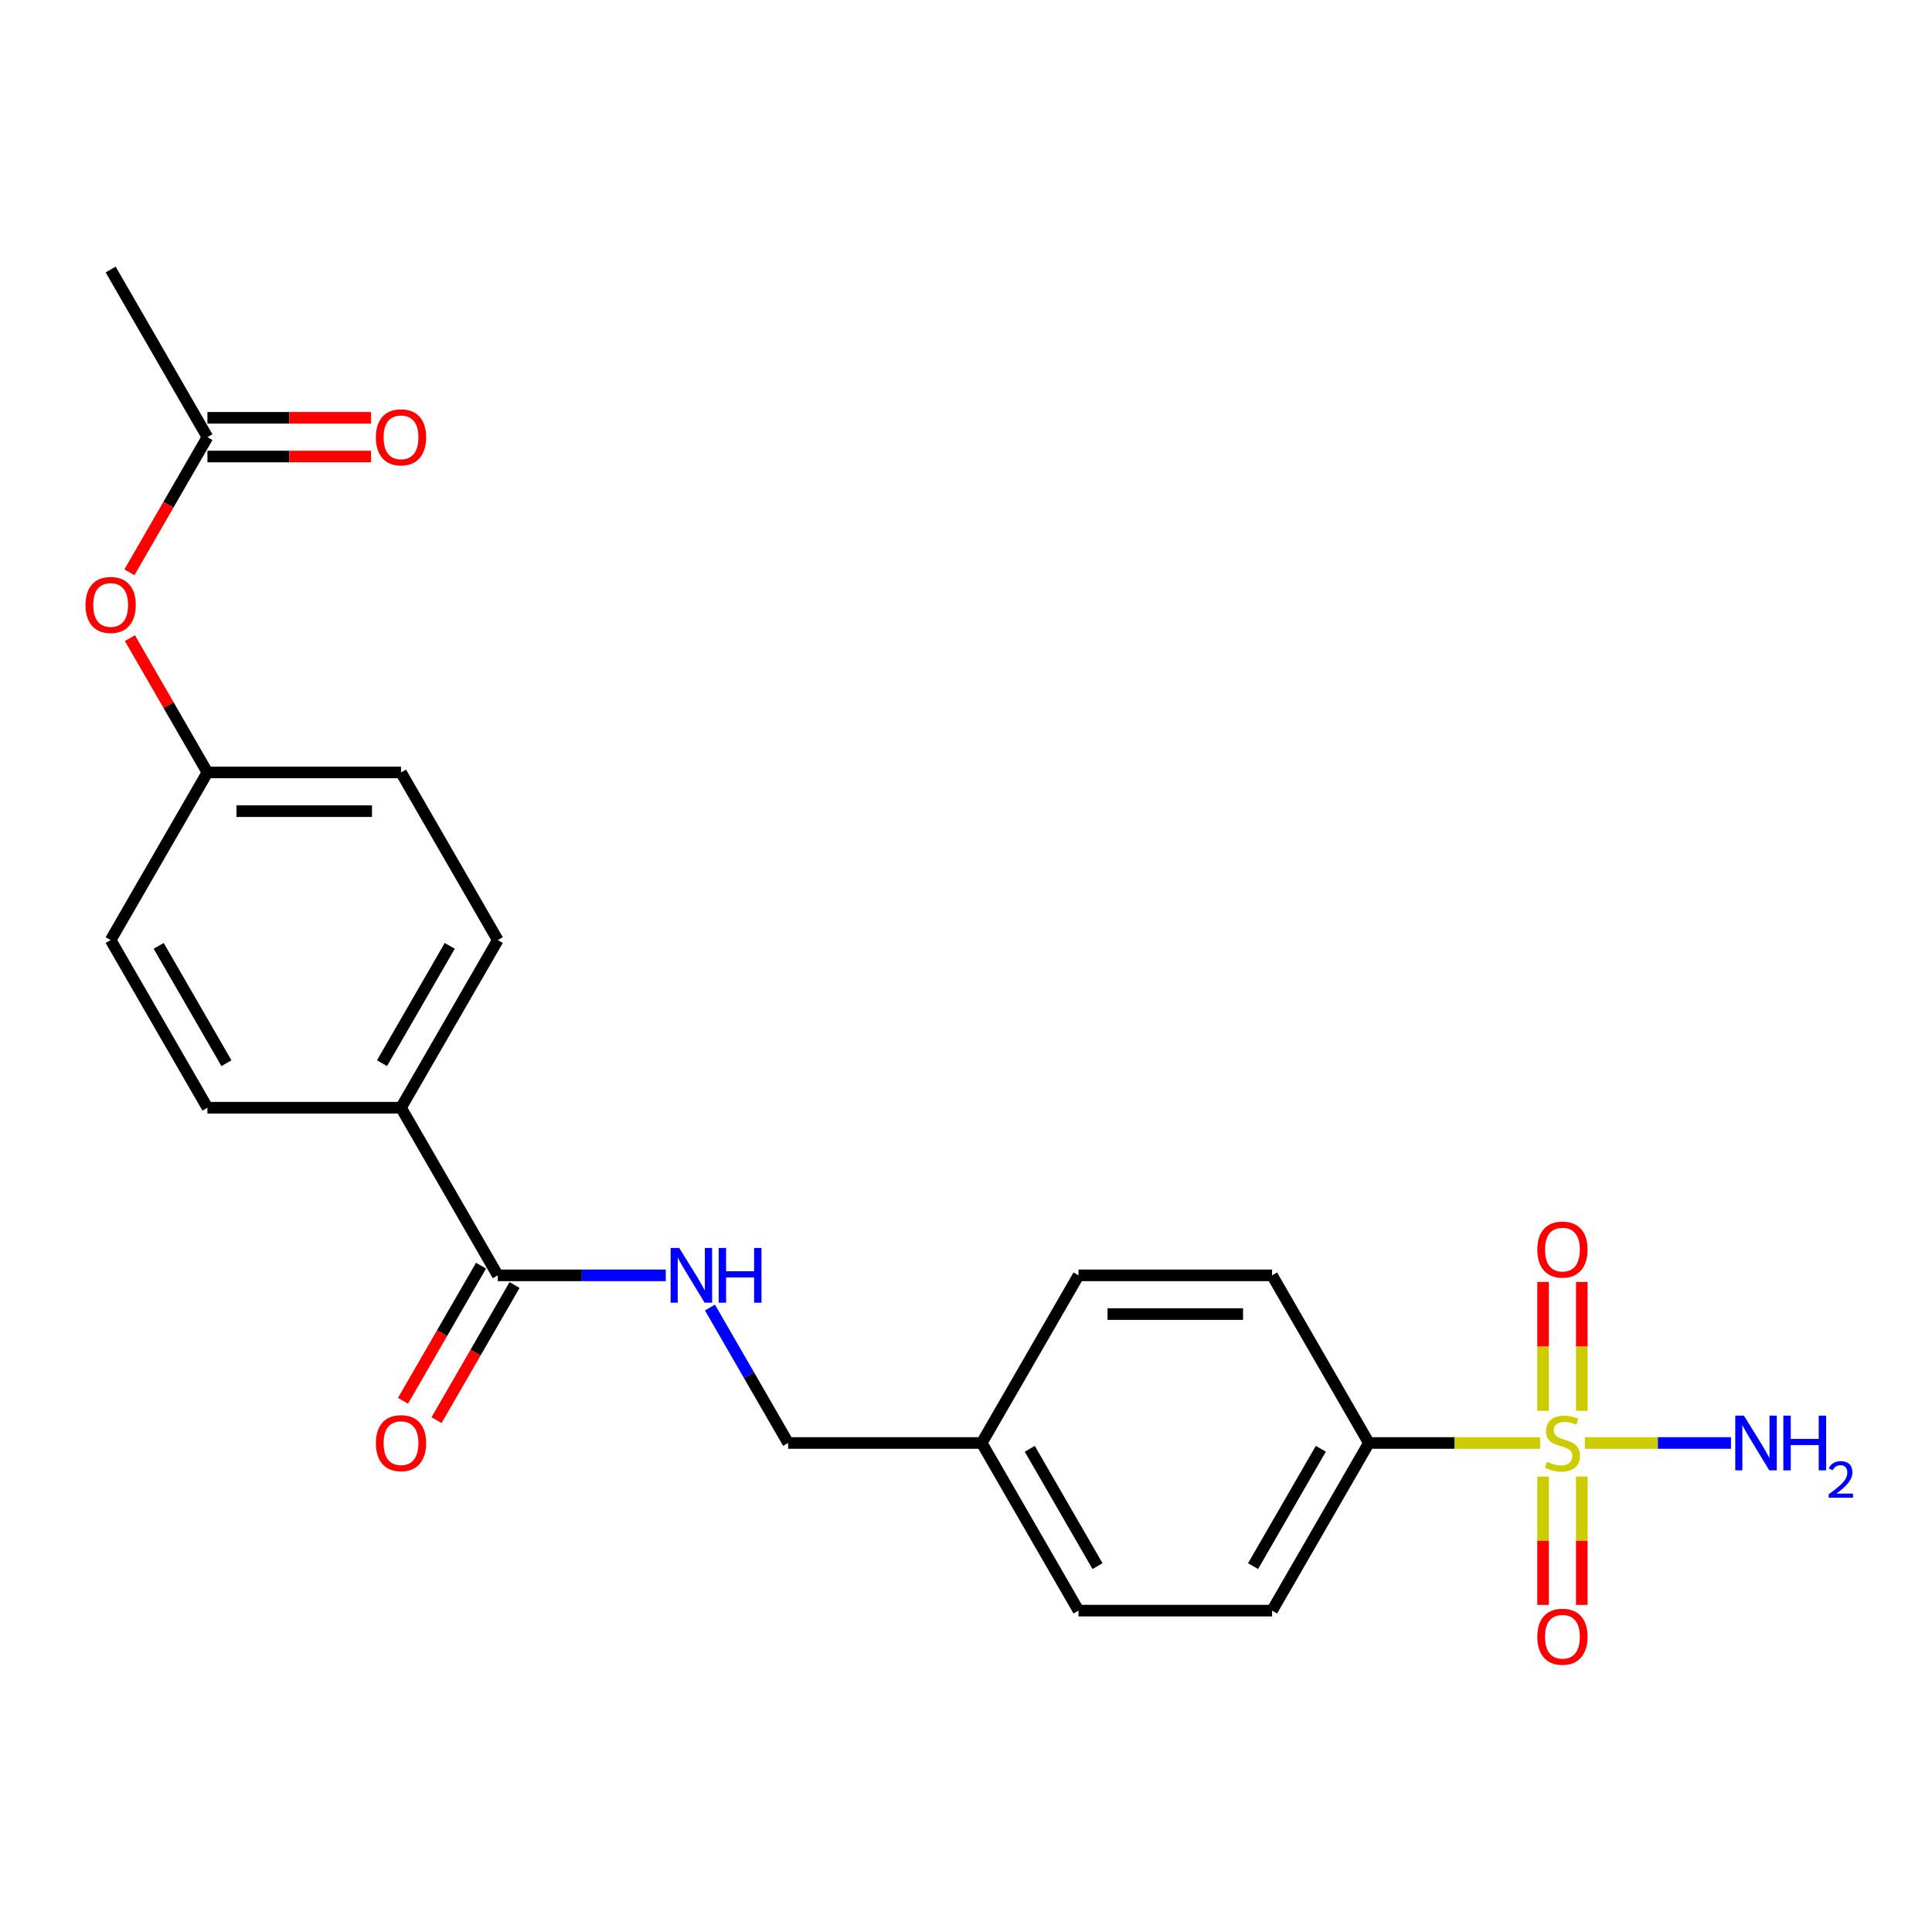 <?xml version='1.0' encoding='iso-8859-1'?>
<svg version='1.1' baseProfile='full'
              xmlns='http://www.w3.org/2000/svg'
                      xmlns:rdkit='http://www.rdkit.org/xml'
                      xmlns:xlink='http://www.w3.org/1999/xlink'
                  xml:space='preserve'
width='1000px' height='1000px' viewBox='0 0 1000 1000'>
<!-- END OF HEADER -->
<rect style='opacity:1.0;fill:#FFFFFF;stroke:none' width='1000' height='1000' x='0' y='0'> </rect>
<path class='bond-0' d='M 797.131,746.889 L 752.827,746.889' style='fill:none;fill-rule:evenodd;stroke:#CCCC00;stroke-width:6px;stroke-linecap:butt;stroke-linejoin:miter;stroke-opacity:1' />
<path class='bond-0' d='M 752.827,746.889 L 708.523,746.889' style='fill:none;fill-rule:evenodd;stroke:#000000;stroke-width:6px;stroke-linecap:butt;stroke-linejoin:miter;stroke-opacity:1' />
<path class='bond-1' d='M 798.696,764.274 L 798.696,797.483' style='fill:none;fill-rule:evenodd;stroke:#CCCC00;stroke-width:6px;stroke-linecap:butt;stroke-linejoin:miter;stroke-opacity:1' />
<path class='bond-1' d='M 798.696,797.483 L 798.696,830.692' style='fill:none;fill-rule:evenodd;stroke:#FF0000;stroke-width:6px;stroke-linecap:butt;stroke-linejoin:miter;stroke-opacity:1' />
<path class='bond-1' d='M 818.735,764.274 L 818.735,797.483' style='fill:none;fill-rule:evenodd;stroke:#CCCC00;stroke-width:6px;stroke-linecap:butt;stroke-linejoin:miter;stroke-opacity:1' />
<path class='bond-1' d='M 818.735,797.483 L 818.735,830.692' style='fill:none;fill-rule:evenodd;stroke:#FF0000;stroke-width:6px;stroke-linecap:butt;stroke-linejoin:miter;stroke-opacity:1' />
<path class='bond-2' d='M 818.735,730.264 L 818.735,696.905' style='fill:none;fill-rule:evenodd;stroke:#CCCC00;stroke-width:6px;stroke-linecap:butt;stroke-linejoin:miter;stroke-opacity:1' />
<path class='bond-2' d='M 818.735,696.905 L 818.735,663.546' style='fill:none;fill-rule:evenodd;stroke:#FF0000;stroke-width:6px;stroke-linecap:butt;stroke-linejoin:miter;stroke-opacity:1' />
<path class='bond-2' d='M 798.696,730.264 L 798.696,696.905' style='fill:none;fill-rule:evenodd;stroke:#CCCC00;stroke-width:6px;stroke-linecap:butt;stroke-linejoin:miter;stroke-opacity:1' />
<path class='bond-2' d='M 798.696,696.905 L 798.696,663.546' style='fill:none;fill-rule:evenodd;stroke:#FF0000;stroke-width:6px;stroke-linecap:butt;stroke-linejoin:miter;stroke-opacity:1' />
<path class='bond-3' d='M 820.3,746.889 L 858.127,746.889' style='fill:none;fill-rule:evenodd;stroke:#CCCC00;stroke-width:6px;stroke-linecap:butt;stroke-linejoin:miter;stroke-opacity:1' />
<path class='bond-3' d='M 858.127,746.889 L 895.953,746.889' style='fill:none;fill-rule:evenodd;stroke:#0000FF;stroke-width:6px;stroke-linecap:butt;stroke-linejoin:miter;stroke-opacity:1' />
<path class='bond-4' d='M 257.655,660.12 L 301.129,660.12' style='fill:none;fill-rule:evenodd;stroke:#000000;stroke-width:6px;stroke-linecap:butt;stroke-linejoin:miter;stroke-opacity:1' />
<path class='bond-4' d='M 301.129,660.12 L 344.603,660.12' style='fill:none;fill-rule:evenodd;stroke:#0000FF;stroke-width:6px;stroke-linecap:butt;stroke-linejoin:miter;stroke-opacity:1' />
<path class='bond-5' d='M 257.655,660.12 L 207.559,573.35' style='fill:none;fill-rule:evenodd;stroke:#000000;stroke-width:6px;stroke-linecap:butt;stroke-linejoin:miter;stroke-opacity:1' />
<path class='bond-6' d='M 248.978,655.11 L 228.787,690.082' style='fill:none;fill-rule:evenodd;stroke:#000000;stroke-width:6px;stroke-linecap:butt;stroke-linejoin:miter;stroke-opacity:1' />
<path class='bond-6' d='M 228.787,690.082 L 208.596,725.055' style='fill:none;fill-rule:evenodd;stroke:#FF0000;stroke-width:6px;stroke-linecap:butt;stroke-linejoin:miter;stroke-opacity:1' />
<path class='bond-6' d='M 266.332,665.129 L 246.141,700.102' style='fill:none;fill-rule:evenodd;stroke:#000000;stroke-width:6px;stroke-linecap:butt;stroke-linejoin:miter;stroke-opacity:1' />
<path class='bond-6' d='M 246.141,700.102 L 225.95,735.074' style='fill:none;fill-rule:evenodd;stroke:#FF0000;stroke-width:6px;stroke-linecap:butt;stroke-linejoin:miter;stroke-opacity:1' />
<path class='bond-7' d='M 708.523,746.889 L 658.426,833.659' style='fill:none;fill-rule:evenodd;stroke:#000000;stroke-width:6px;stroke-linecap:butt;stroke-linejoin:miter;stroke-opacity:1' />
<path class='bond-7' d='M 683.654,749.885 L 648.587,810.624' style='fill:none;fill-rule:evenodd;stroke:#000000;stroke-width:6px;stroke-linecap:butt;stroke-linejoin:miter;stroke-opacity:1' />
<path class='bond-8' d='M 708.523,746.889 L 658.426,660.12' style='fill:none;fill-rule:evenodd;stroke:#000000;stroke-width:6px;stroke-linecap:butt;stroke-linejoin:miter;stroke-opacity:1' />
<path class='bond-9' d='M 367.47,676.785 L 387.707,711.837' style='fill:none;fill-rule:evenodd;stroke:#0000FF;stroke-width:6px;stroke-linecap:butt;stroke-linejoin:miter;stroke-opacity:1' />
<path class='bond-9' d='M 387.707,711.837 L 407.945,746.889' style='fill:none;fill-rule:evenodd;stroke:#000000;stroke-width:6px;stroke-linecap:butt;stroke-linejoin:miter;stroke-opacity:1' />
<path class='bond-10' d='M 107.366,226.272 L 87.175,261.245' style='fill:none;fill-rule:evenodd;stroke:#000000;stroke-width:6px;stroke-linecap:butt;stroke-linejoin:miter;stroke-opacity:1' />
<path class='bond-10' d='M 87.175,261.245 L 66.984,296.217' style='fill:none;fill-rule:evenodd;stroke:#FF0000;stroke-width:6px;stroke-linecap:butt;stroke-linejoin:miter;stroke-opacity:1' />
<path class='bond-11' d='M 107.366,236.292 L 149.71,236.292' style='fill:none;fill-rule:evenodd;stroke:#000000;stroke-width:6px;stroke-linecap:butt;stroke-linejoin:miter;stroke-opacity:1' />
<path class='bond-11' d='M 149.71,236.292 L 192.054,236.292' style='fill:none;fill-rule:evenodd;stroke:#FF0000;stroke-width:6px;stroke-linecap:butt;stroke-linejoin:miter;stroke-opacity:1' />
<path class='bond-11' d='M 107.366,216.253 L 149.71,216.253' style='fill:none;fill-rule:evenodd;stroke:#000000;stroke-width:6px;stroke-linecap:butt;stroke-linejoin:miter;stroke-opacity:1' />
<path class='bond-11' d='M 149.71,216.253 L 192.054,216.253' style='fill:none;fill-rule:evenodd;stroke:#FF0000;stroke-width:6px;stroke-linecap:butt;stroke-linejoin:miter;stroke-opacity:1' />
<path class='bond-12' d='M 107.366,226.272 L 57.27,139.503' style='fill:none;fill-rule:evenodd;stroke:#000000;stroke-width:6px;stroke-linecap:butt;stroke-linejoin:miter;stroke-opacity:1' />
<path class='bond-13' d='M 207.559,573.35 L 257.655,486.581' style='fill:none;fill-rule:evenodd;stroke:#000000;stroke-width:6px;stroke-linecap:butt;stroke-linejoin:miter;stroke-opacity:1' />
<path class='bond-13' d='M 197.72,550.316 L 232.787,489.577' style='fill:none;fill-rule:evenodd;stroke:#000000;stroke-width:6px;stroke-linecap:butt;stroke-linejoin:miter;stroke-opacity:1' />
<path class='bond-14' d='M 207.559,573.35 L 107.366,573.35' style='fill:none;fill-rule:evenodd;stroke:#000000;stroke-width:6px;stroke-linecap:butt;stroke-linejoin:miter;stroke-opacity:1' />
<path class='bond-15' d='M 67.238,330.307 L 87.302,365.059' style='fill:none;fill-rule:evenodd;stroke:#FF0000;stroke-width:6px;stroke-linecap:butt;stroke-linejoin:miter;stroke-opacity:1' />
<path class='bond-15' d='M 87.302,365.059 L 107.366,399.811' style='fill:none;fill-rule:evenodd;stroke:#000000;stroke-width:6px;stroke-linecap:butt;stroke-linejoin:miter;stroke-opacity:1' />
<path class='bond-16' d='M 658.426,833.659 L 558.234,833.659' style='fill:none;fill-rule:evenodd;stroke:#000000;stroke-width:6px;stroke-linecap:butt;stroke-linejoin:miter;stroke-opacity:1' />
<path class='bond-17' d='M 658.426,660.12 L 558.234,660.12' style='fill:none;fill-rule:evenodd;stroke:#000000;stroke-width:6px;stroke-linecap:butt;stroke-linejoin:miter;stroke-opacity:1' />
<path class='bond-17' d='M 643.397,680.158 L 573.263,680.158' style='fill:none;fill-rule:evenodd;stroke:#000000;stroke-width:6px;stroke-linecap:butt;stroke-linejoin:miter;stroke-opacity:1' />
<path class='bond-18' d='M 257.655,486.581 L 207.559,399.811' style='fill:none;fill-rule:evenodd;stroke:#000000;stroke-width:6px;stroke-linecap:butt;stroke-linejoin:miter;stroke-opacity:1' />
<path class='bond-19' d='M 107.366,573.35 L 57.27,486.581' style='fill:none;fill-rule:evenodd;stroke:#000000;stroke-width:6px;stroke-linecap:butt;stroke-linejoin:miter;stroke-opacity:1' />
<path class='bond-19' d='M 117.206,550.316 L 82.138,489.577' style='fill:none;fill-rule:evenodd;stroke:#000000;stroke-width:6px;stroke-linecap:butt;stroke-linejoin:miter;stroke-opacity:1' />
<path class='bond-20' d='M 107.366,399.811 L 57.27,486.581' style='fill:none;fill-rule:evenodd;stroke:#000000;stroke-width:6px;stroke-linecap:butt;stroke-linejoin:miter;stroke-opacity:1' />
<path class='bond-21' d='M 107.366,399.811 L 207.559,399.811' style='fill:none;fill-rule:evenodd;stroke:#000000;stroke-width:6px;stroke-linecap:butt;stroke-linejoin:miter;stroke-opacity:1' />
<path class='bond-21' d='M 122.395,419.85 L 192.53,419.85' style='fill:none;fill-rule:evenodd;stroke:#000000;stroke-width:6px;stroke-linecap:butt;stroke-linejoin:miter;stroke-opacity:1' />
<path class='bond-22' d='M 407.945,746.889 L 508.137,746.889' style='fill:none;fill-rule:evenodd;stroke:#000000;stroke-width:6px;stroke-linecap:butt;stroke-linejoin:miter;stroke-opacity:1' />
<path class='bond-23' d='M 508.137,746.889 L 558.234,660.12' style='fill:none;fill-rule:evenodd;stroke:#000000;stroke-width:6px;stroke-linecap:butt;stroke-linejoin:miter;stroke-opacity:1' />
<path class='bond-24' d='M 508.137,746.889 L 558.234,833.659' style='fill:none;fill-rule:evenodd;stroke:#000000;stroke-width:6px;stroke-linecap:butt;stroke-linejoin:miter;stroke-opacity:1' />
<path class='bond-24' d='M 533.006,749.885 L 568.073,810.624' style='fill:none;fill-rule:evenodd;stroke:#000000;stroke-width:6px;stroke-linecap:butt;stroke-linejoin:miter;stroke-opacity:1' />
<path  class='atom-0' d='M 800.716 756.609
Q 801.036 756.729, 802.356 757.289
Q 803.676 757.849, 805.116 758.209
Q 806.596 758.529, 808.036 758.529
Q 810.716 758.529, 812.276 757.249
Q 813.836 755.929, 813.836 753.649
Q 813.836 752.089, 813.036 751.129
Q 812.276 750.169, 811.076 749.649
Q 809.876 749.129, 807.876 748.529
Q 805.356 747.769, 803.836 747.049
Q 802.356 746.329, 801.276 744.809
Q 800.236 743.289, 800.236 740.729
Q 800.236 737.169, 802.636 734.969
Q 805.076 732.769, 809.876 732.769
Q 813.156 732.769, 816.876 734.329
L 815.956 737.409
Q 812.556 736.009, 809.996 736.009
Q 807.236 736.009, 805.716 737.169
Q 804.196 738.289, 804.236 740.249
Q 804.236 741.769, 804.996 742.689
Q 805.796 743.609, 806.916 744.129
Q 808.076 744.649, 809.996 745.249
Q 812.556 746.049, 814.076 746.849
Q 815.596 747.649, 816.676 749.289
Q 817.796 750.889, 817.796 753.649
Q 817.796 757.569, 815.156 759.689
Q 812.556 761.769, 808.196 761.769
Q 805.676 761.769, 803.756 761.209
Q 801.876 760.689, 799.636 759.769
L 800.716 756.609
' fill='#CCCC00'/>
<path  class='atom-3' d='M 351.588 645.96
L 360.868 660.96
Q 361.788 662.44, 363.268 665.12
Q 364.748 667.8, 364.828 667.96
L 364.828 645.96
L 368.588 645.96
L 368.588 674.28
L 364.708 674.28
L 354.748 657.88
Q 353.588 655.96, 352.348 653.76
Q 351.148 651.56, 350.788 650.88
L 350.788 674.28
L 347.108 674.28
L 347.108 645.96
L 351.588 645.96
' fill='#0000FF'/>
<path  class='atom-3' d='M 371.988 645.96
L 375.828 645.96
L 375.828 658
L 390.308 658
L 390.308 645.96
L 394.148 645.96
L 394.148 674.28
L 390.308 674.28
L 390.308 661.2
L 375.828 661.2
L 375.828 674.28
L 371.988 674.28
L 371.988 645.96
' fill='#0000FF'/>
<path  class='atom-4' d='M 795.716 847.162
Q 795.716 840.362, 799.076 836.562
Q 802.436 832.762, 808.716 832.762
Q 814.996 832.762, 818.356 836.562
Q 821.716 840.362, 821.716 847.162
Q 821.716 854.042, 818.316 857.962
Q 814.916 861.842, 808.716 861.842
Q 802.476 861.842, 799.076 857.962
Q 795.716 854.082, 795.716 847.162
M 808.716 858.642
Q 813.036 858.642, 815.356 855.762
Q 817.716 852.842, 817.716 847.162
Q 817.716 841.602, 815.356 838.802
Q 813.036 835.962, 808.716 835.962
Q 804.396 835.962, 802.036 838.762
Q 799.716 841.562, 799.716 847.162
Q 799.716 852.882, 802.036 855.762
Q 804.396 858.642, 808.716 858.642
' fill='#FF0000'/>
<path  class='atom-5' d='M 795.716 646.776
Q 795.716 639.976, 799.076 636.176
Q 802.436 632.376, 808.716 632.376
Q 814.996 632.376, 818.356 636.176
Q 821.716 639.976, 821.716 646.776
Q 821.716 653.656, 818.316 657.576
Q 814.916 661.456, 808.716 661.456
Q 802.476 661.456, 799.076 657.576
Q 795.716 653.696, 795.716 646.776
M 808.716 658.256
Q 813.036 658.256, 815.356 655.376
Q 817.716 652.456, 817.716 646.776
Q 817.716 641.216, 815.356 638.416
Q 813.036 635.576, 808.716 635.576
Q 804.396 635.576, 802.036 638.376
Q 799.716 641.176, 799.716 646.776
Q 799.716 652.496, 802.036 655.376
Q 804.396 658.256, 808.716 658.256
' fill='#FF0000'/>
<path  class='atom-8' d='M 902.648 732.729
L 911.928 747.729
Q 912.848 749.209, 914.328 751.889
Q 915.808 754.569, 915.888 754.729
L 915.888 732.729
L 919.648 732.729
L 919.648 761.049
L 915.768 761.049
L 905.808 744.649
Q 904.648 742.729, 903.408 740.529
Q 902.208 738.329, 901.848 737.649
L 901.848 761.049
L 898.168 761.049
L 898.168 732.729
L 902.648 732.729
' fill='#0000FF'/>
<path  class='atom-8' d='M 923.048 732.729
L 926.888 732.729
L 926.888 744.769
L 941.368 744.769
L 941.368 732.729
L 945.208 732.729
L 945.208 761.049
L 941.368 761.049
L 941.368 747.969
L 926.888 747.969
L 926.888 761.049
L 923.048 761.049
L 923.048 732.729
' fill='#0000FF'/>
<path  class='atom-8' d='M 946.581 760.056
Q 947.267 758.287, 948.904 757.31
Q 950.541 756.307, 952.811 756.307
Q 955.636 756.307, 957.22 757.838
Q 958.804 759.369, 958.804 762.088
Q 958.804 764.86, 956.745 767.448
Q 954.712 770.035, 950.488 773.097
L 959.121 773.097
L 959.121 775.209
L 946.528 775.209
L 946.528 773.44
Q 950.013 770.959, 952.072 769.111
Q 954.158 767.263, 955.161 765.6
Q 956.164 763.936, 956.164 762.22
Q 956.164 760.425, 955.267 759.422
Q 954.369 758.419, 952.811 758.419
Q 951.307 758.419, 950.303 759.026
Q 949.3 759.633, 948.587 760.98
L 946.581 760.056
' fill='#0000FF'/>
<path  class='atom-9' d='M 194.559 746.969
Q 194.559 740.169, 197.919 736.369
Q 201.279 732.569, 207.559 732.569
Q 213.839 732.569, 217.199 736.369
Q 220.559 740.169, 220.559 746.969
Q 220.559 753.849, 217.159 757.769
Q 213.759 761.649, 207.559 761.649
Q 201.319 761.649, 197.919 757.769
Q 194.559 753.889, 194.559 746.969
M 207.559 758.449
Q 211.879 758.449, 214.199 755.569
Q 216.559 752.649, 216.559 746.969
Q 216.559 741.409, 214.199 738.609
Q 211.879 735.769, 207.559 735.769
Q 203.239 735.769, 200.879 738.569
Q 198.559 741.369, 198.559 746.969
Q 198.559 752.689, 200.879 755.569
Q 203.239 758.449, 207.559 758.449
' fill='#FF0000'/>
<path  class='atom-10' d='M 44.27 313.122
Q 44.27 306.322, 47.63 302.522
Q 50.99 298.722, 57.27 298.722
Q 63.55 298.722, 66.91 302.522
Q 70.27 306.322, 70.27 313.122
Q 70.27 320.002, 66.87 323.922
Q 63.47 327.802, 57.27 327.802
Q 51.03 327.802, 47.63 323.922
Q 44.27 320.042, 44.27 313.122
M 57.27 324.602
Q 61.59 324.602, 63.91 321.722
Q 66.27 318.802, 66.27 313.122
Q 66.27 307.562, 63.91 304.762
Q 61.59 301.922, 57.27 301.922
Q 52.95 301.922, 50.59 304.722
Q 48.27 307.522, 48.27 313.122
Q 48.27 318.842, 50.59 321.722
Q 52.95 324.602, 57.27 324.602
' fill='#FF0000'/>
<path  class='atom-11' d='M 194.559 226.352
Q 194.559 219.552, 197.919 215.752
Q 201.279 211.952, 207.559 211.952
Q 213.839 211.952, 217.199 215.752
Q 220.559 219.552, 220.559 226.352
Q 220.559 233.232, 217.159 237.152
Q 213.759 241.032, 207.559 241.032
Q 201.319 241.032, 197.919 237.152
Q 194.559 233.272, 194.559 226.352
M 207.559 237.832
Q 211.879 237.832, 214.199 234.952
Q 216.559 232.032, 216.559 226.352
Q 216.559 220.792, 214.199 217.992
Q 211.879 215.152, 207.559 215.152
Q 203.239 215.152, 200.879 217.952
Q 198.559 220.752, 198.559 226.352
Q 198.559 232.072, 200.879 234.952
Q 203.239 237.832, 207.559 237.832
' fill='#FF0000'/>
</svg>
